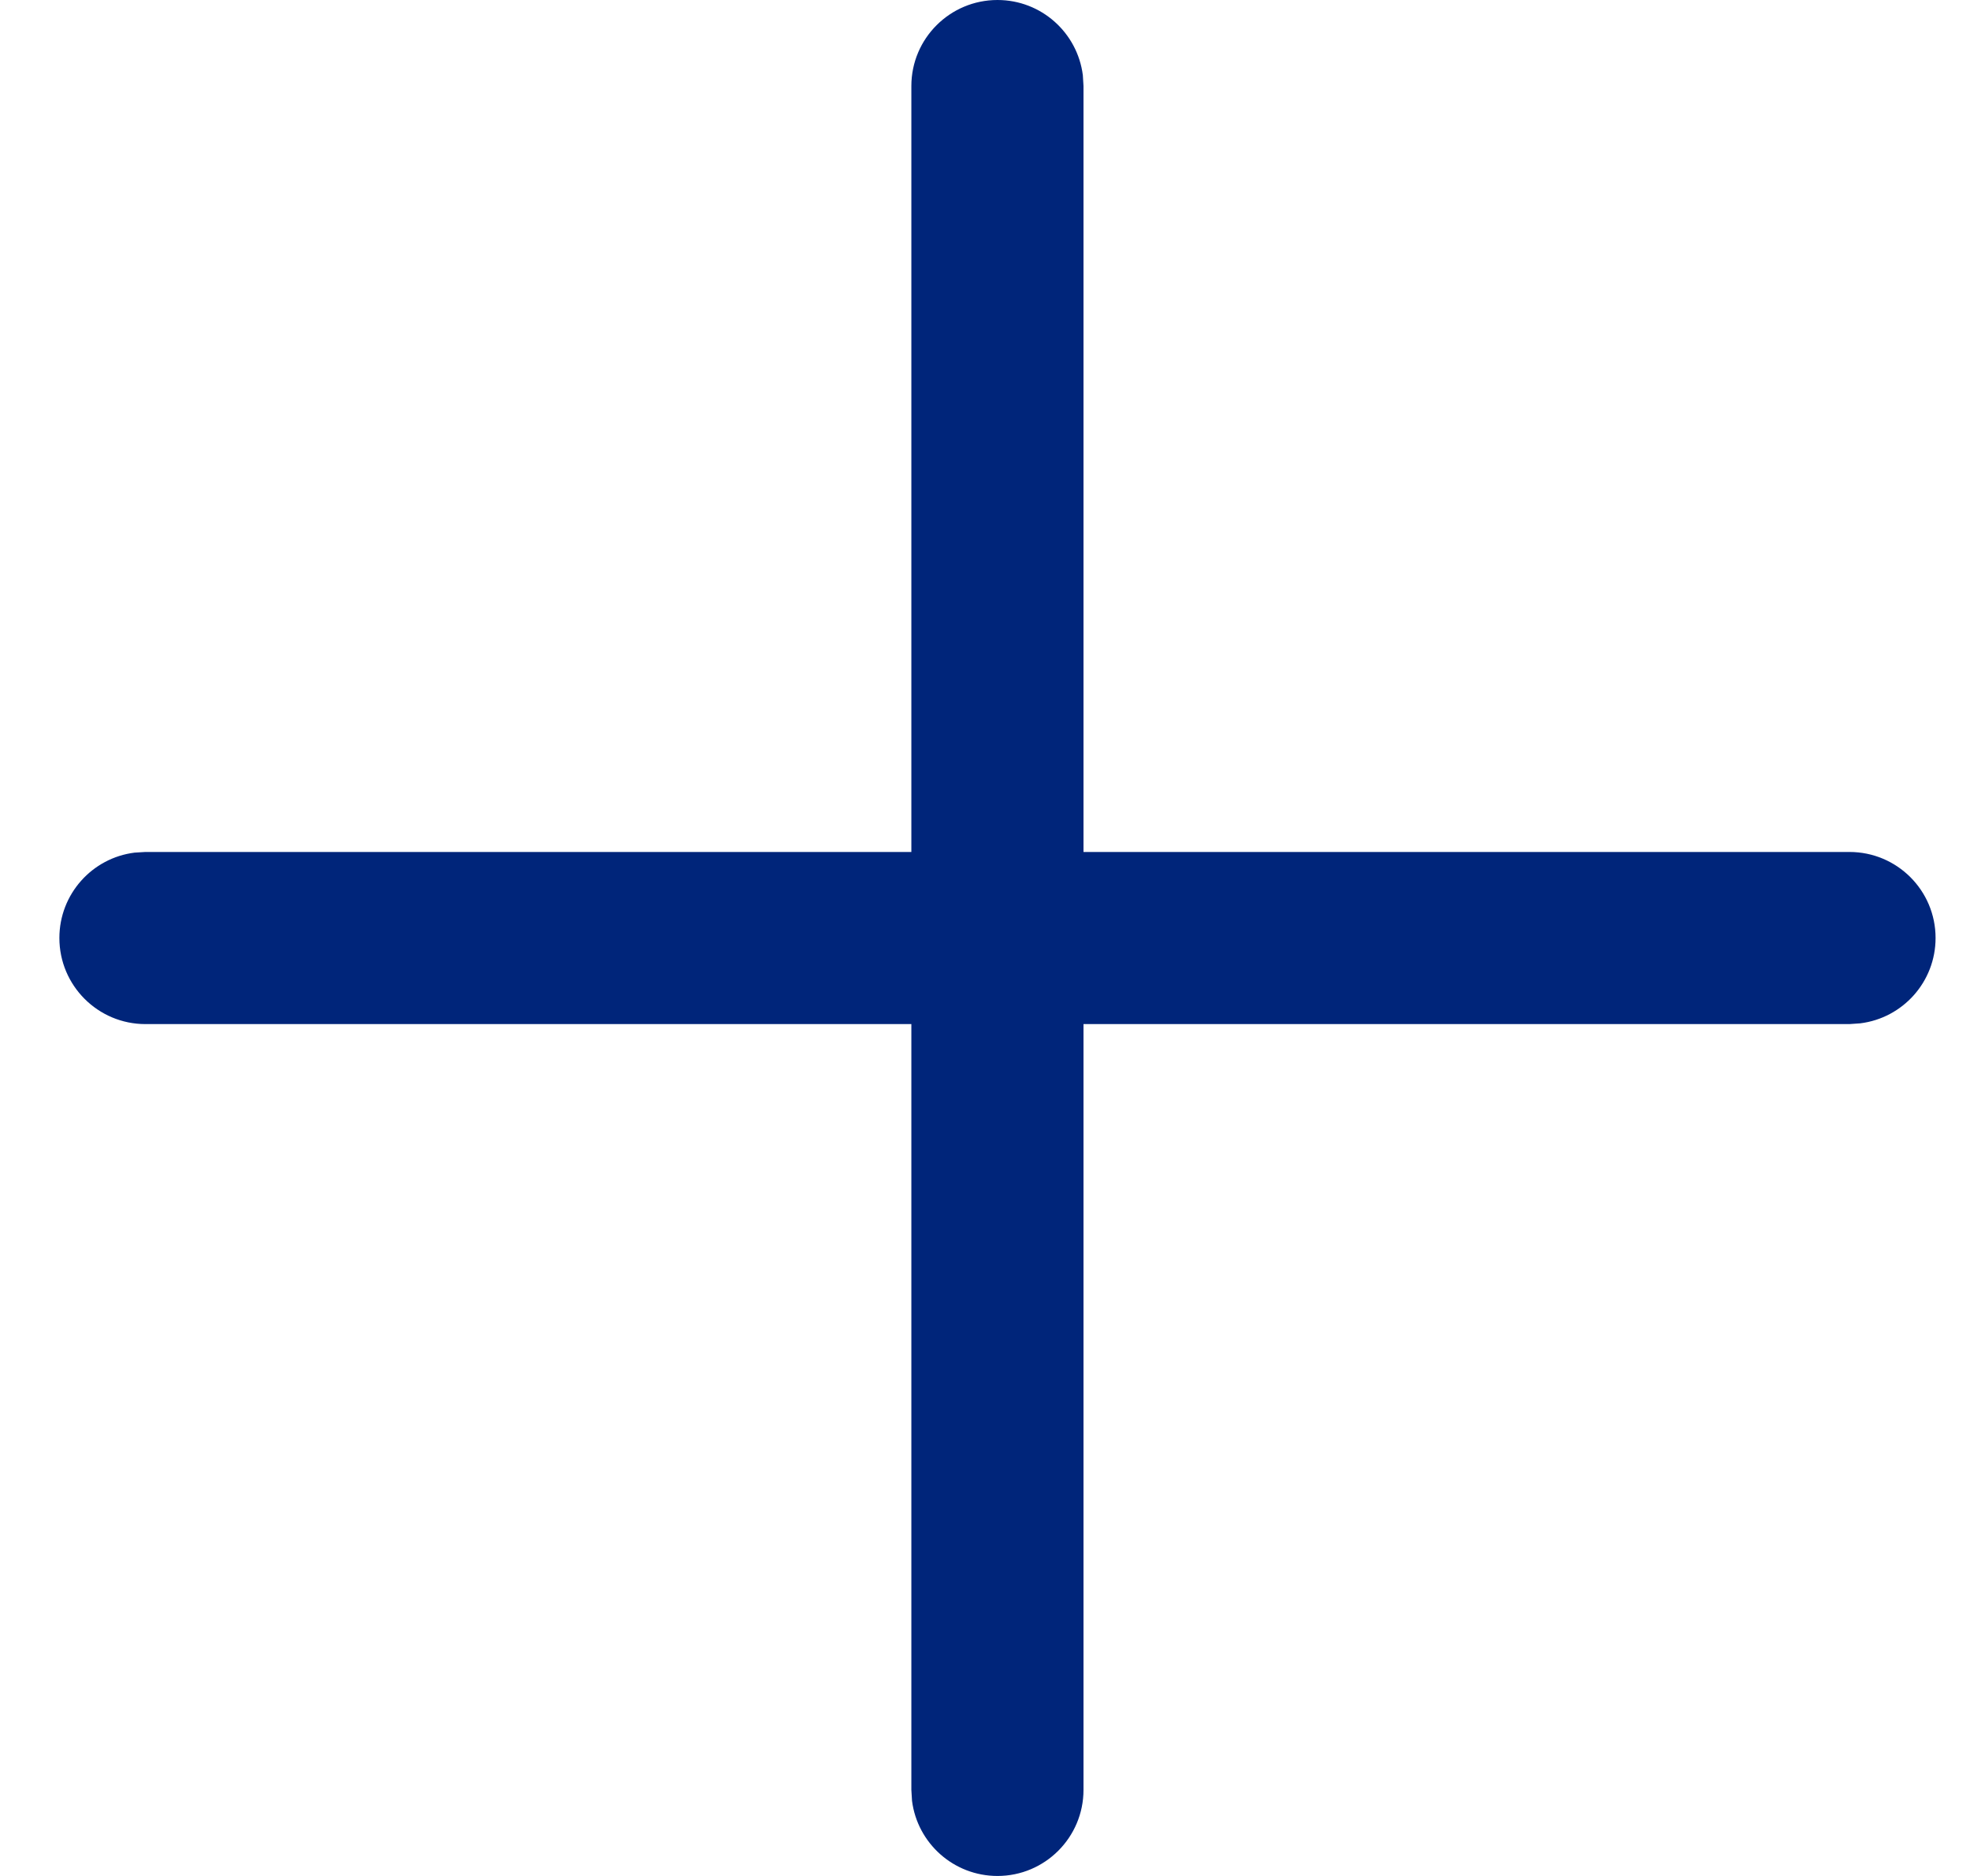 <svg width="21" height="20" viewBox="0 0 21 20" fill="none" xmlns="http://www.w3.org/2000/svg">
<path d="M1.435 9.09C0.983 9.146 0.633 9.532 0.633 10C0.633 10.507 1.044 10.918 1.55 10.918H9.715V19.082L9.722 19.198C9.779 19.65 10.165 20 10.633 20C11.139 20 11.55 19.589 11.55 19.082V10.918H19.715L19.83 10.91C20.283 10.854 20.633 10.468 20.633 10C20.633 9.493 20.222 9.083 19.715 9.083H11.55V0.917L11.543 0.802C11.486 0.35 11.101 -1.16006e-07 10.633 0C10.126 -2.51346e-07 9.715 0.411 9.715 0.917V9.083L1.55 9.083L1.435 9.09Z" fill="#00257A"/>
</svg>
